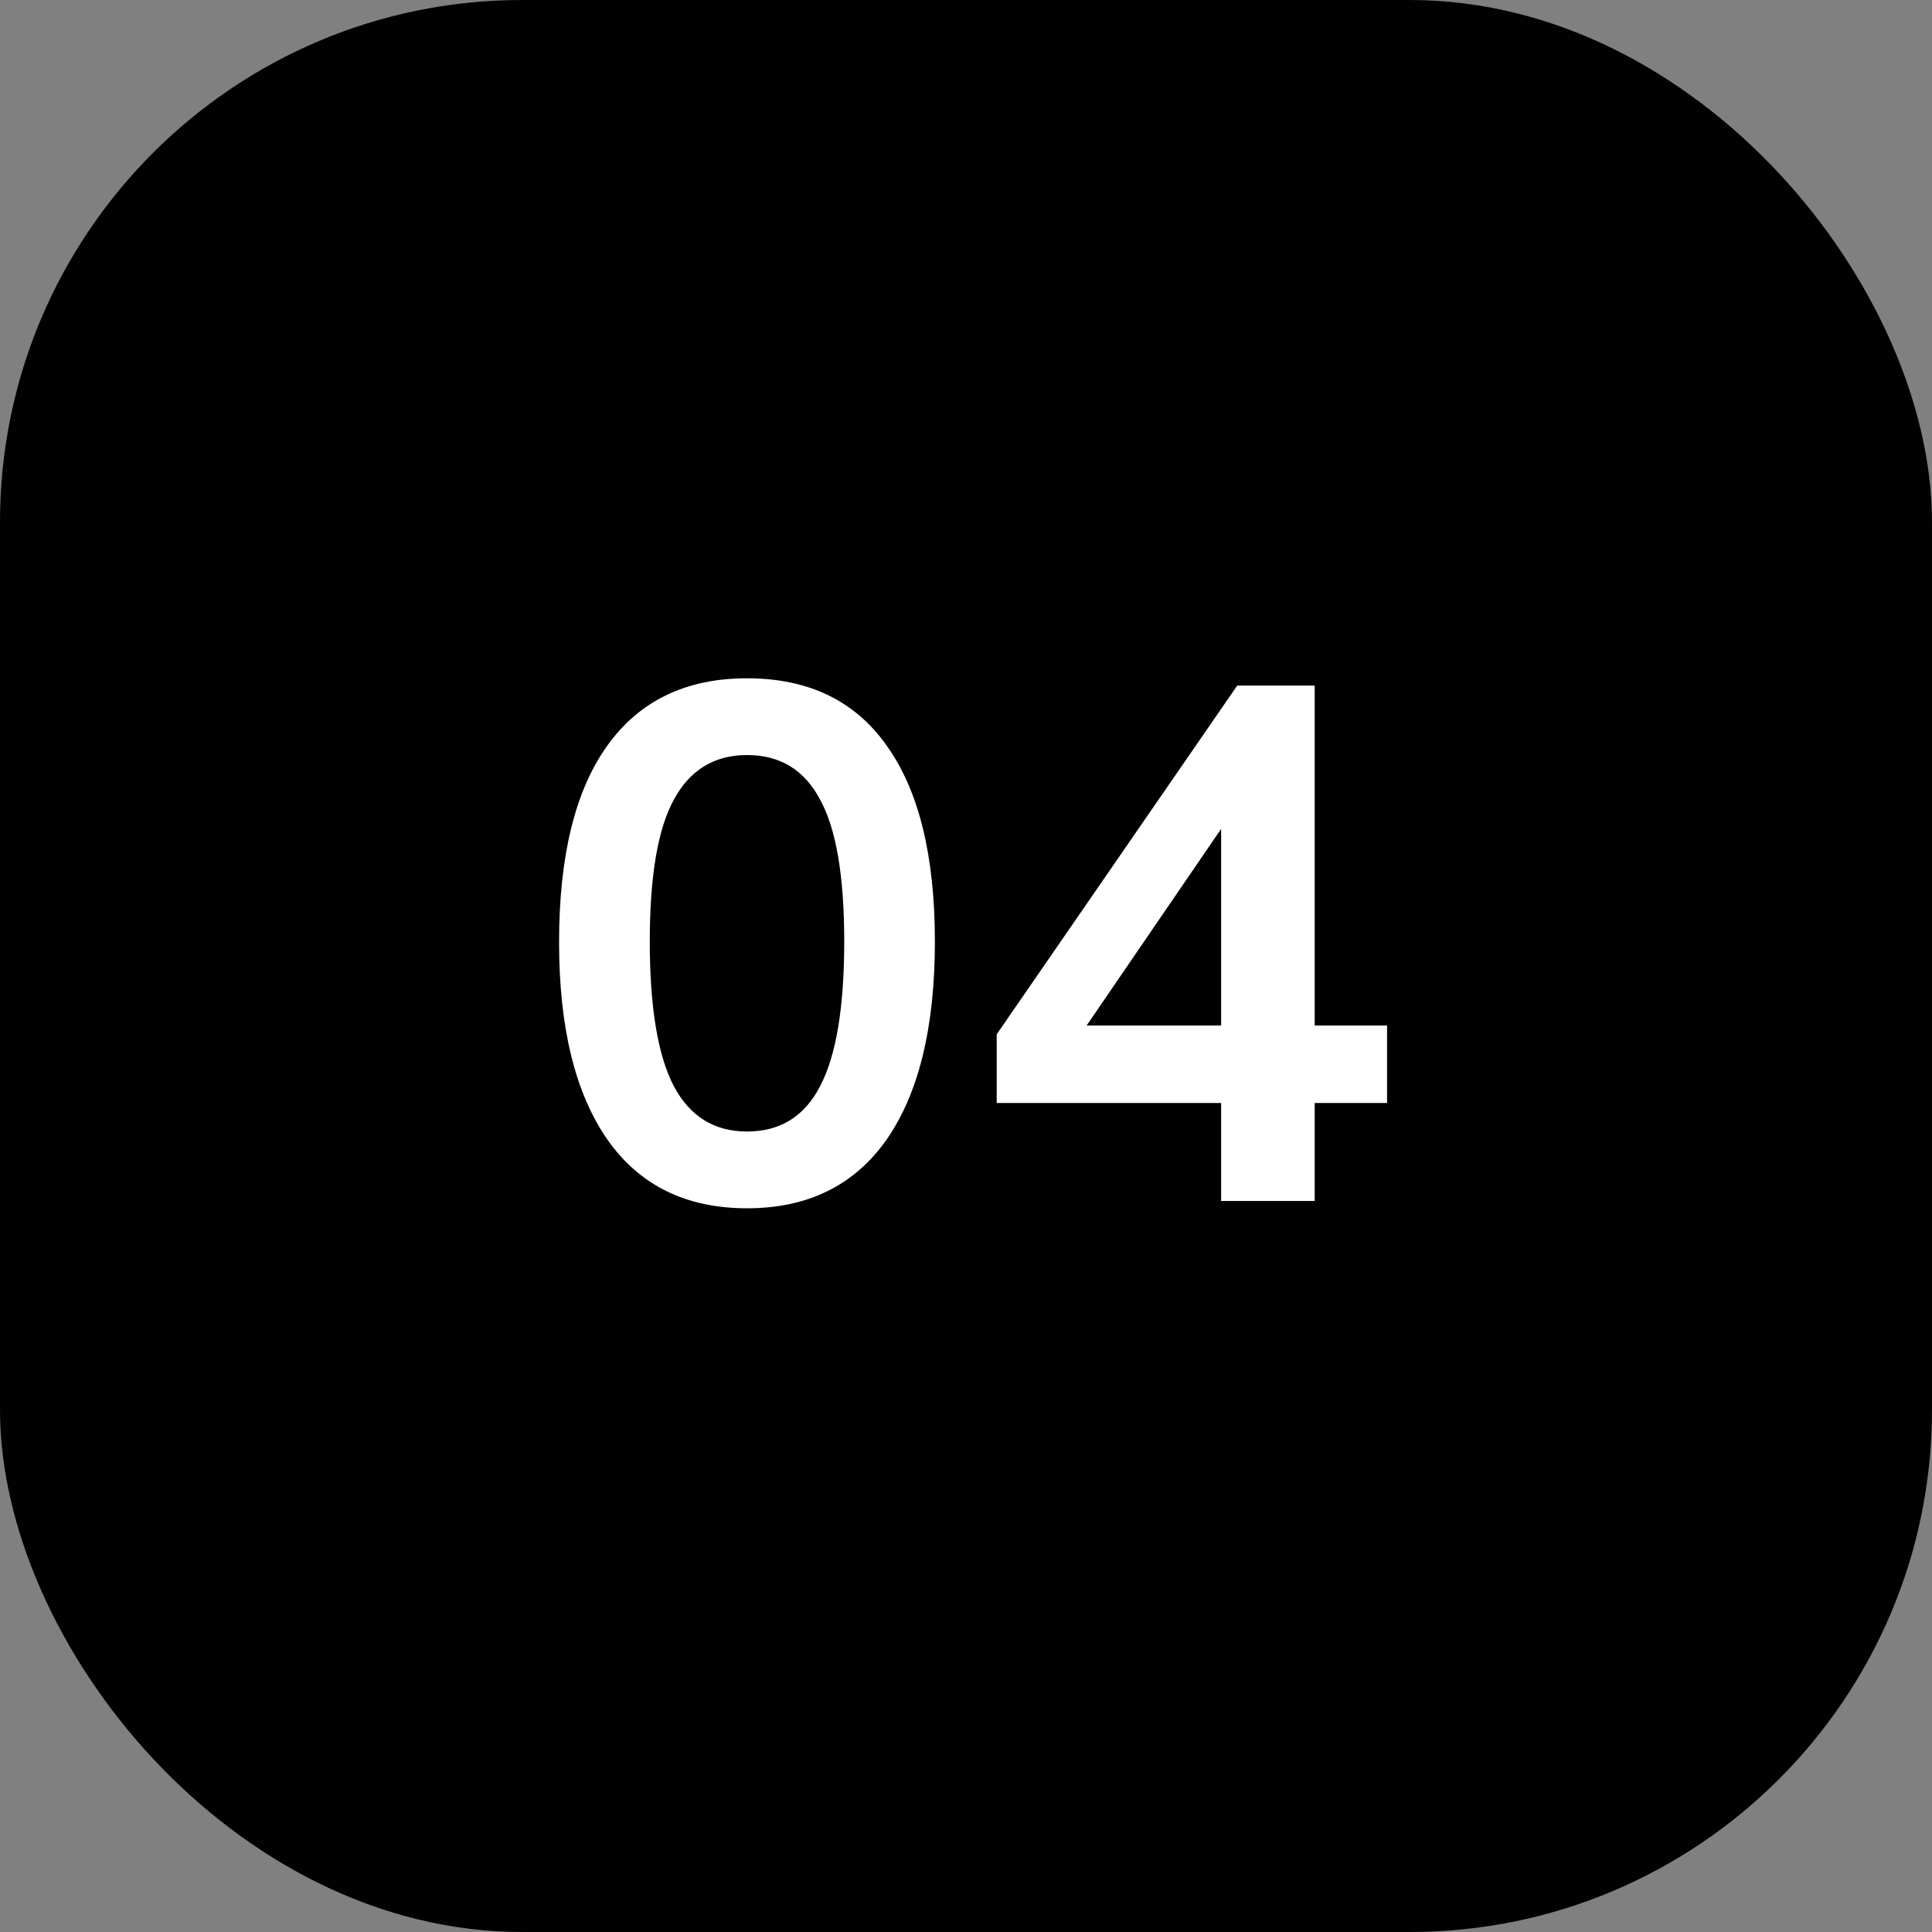 <svg width="37" height="37" viewBox="0 0 37 37" fill="none" xmlns="http://www.w3.org/2000/svg">
<rect x="0" y="0" width="37" height="37" fill="#808080" stroke="none"/>
<rect width="37" height="37" rx="10" fill="#010101"/>
<path d="M14.306 23.14C13.139 23.14 12.248 22.701 11.632 21.824C11.015 20.937 10.707 19.677 10.707 18.044C10.707 16.392 11.015 15.137 11.632 14.278C12.248 13.419 13.139 12.99 14.306 12.99C15.482 12.99 16.373 13.419 16.98 14.278C17.596 15.137 17.904 16.387 17.904 18.03C17.904 19.673 17.596 20.937 16.98 21.824C16.363 22.701 15.472 23.14 14.306 23.14ZM14.306 21.67C14.94 21.67 15.407 21.381 15.706 20.802C16.014 20.214 16.168 19.29 16.168 18.03C16.168 16.779 16.014 15.874 15.706 15.314C15.407 14.745 14.94 14.46 14.306 14.46C13.68 14.46 13.213 14.745 12.905 15.314C12.598 15.874 12.444 16.779 12.444 18.03C12.444 19.29 12.598 20.214 12.905 20.802C13.213 21.381 13.68 21.67 14.306 21.67ZM23.386 23V21.124H19.088V19.808L23.694 13.13H25.178V19.64H26.564V21.124H25.178V23H23.386ZM23.386 19.64V15.874L20.81 19.64H23.386Z" fill="white"/>
</svg>
